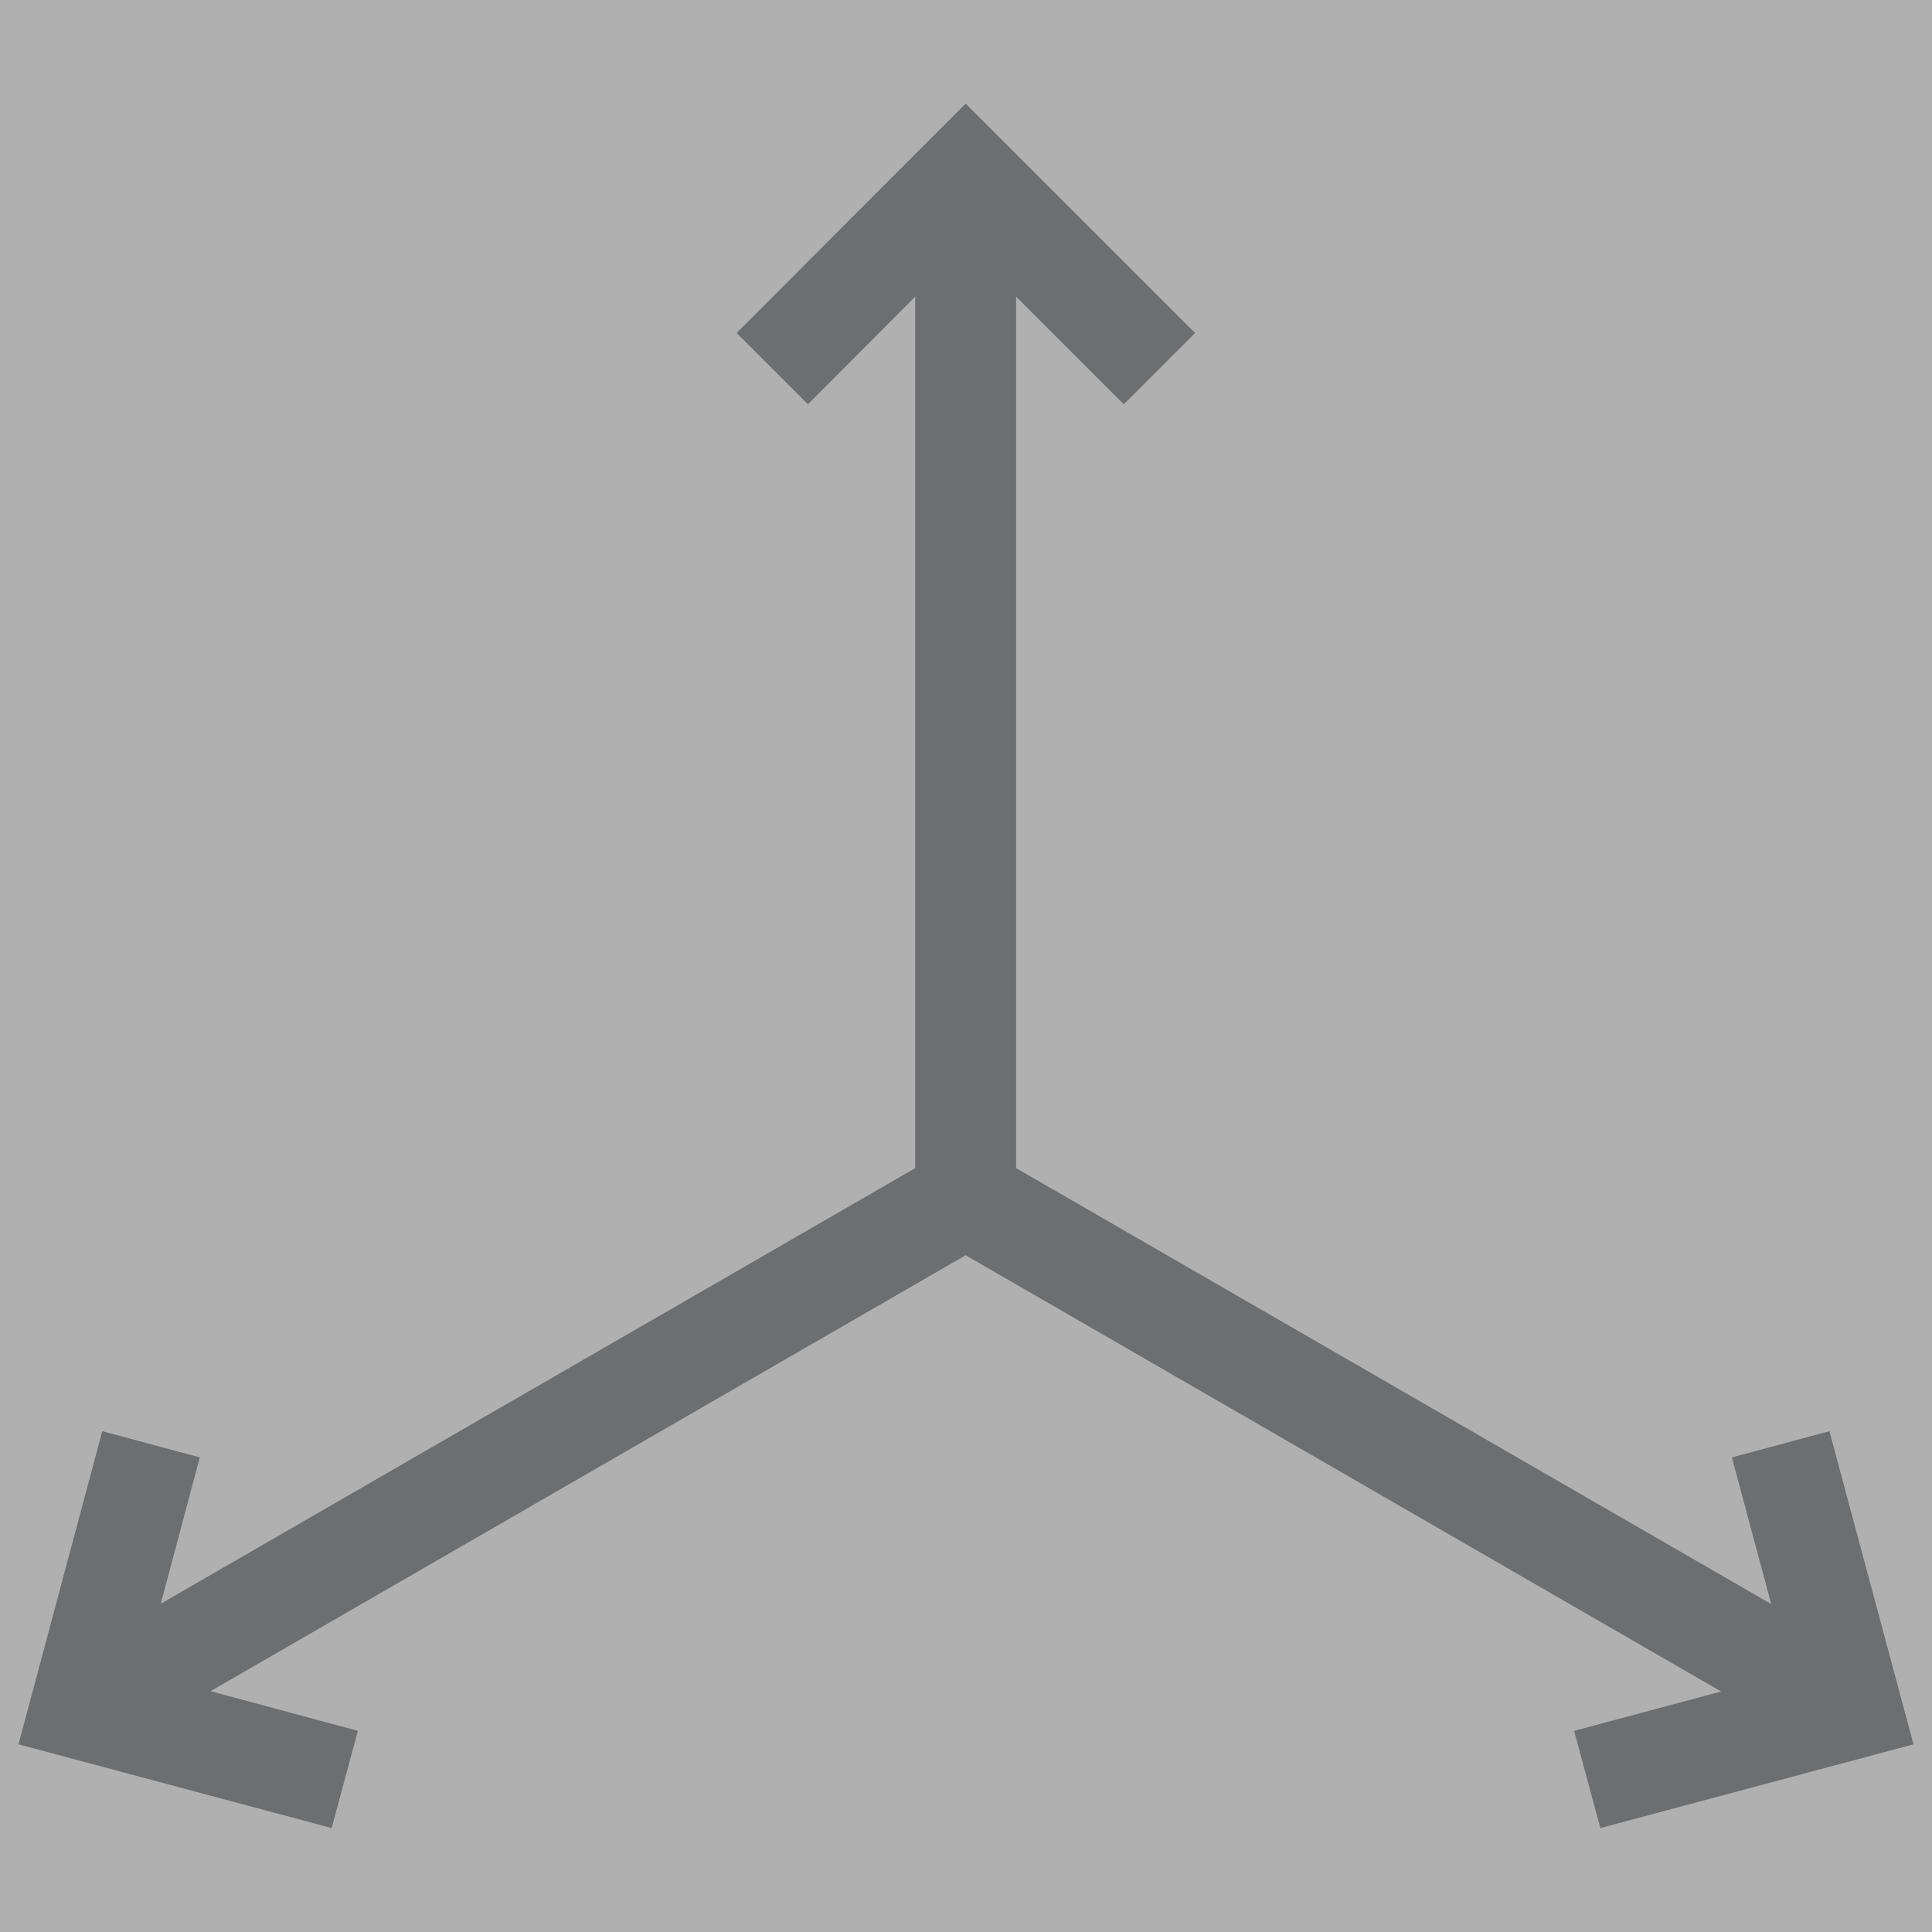 ﻿<svg id="Layer_1" data-name="Layer 1" xmlns="http://www.w3.org/2000/svg" viewBox="0 0 57.44 57.44"><defs><style>.cls-1{fill:#b0b0b0}.cls-2{fill:#6d6e70;}</style></defs><rect class="cls-1" x="-1847.22" y="-2550.38" width="2951.16" height="3933.57"/><polygon class="cls-2" points="54.39 42.55 51.49 43.33 52.66 47.69 30.21 34.73 30.21 8.82 33.41 12.02 35.53 9.9 28.71 3.08 21.9 9.9 24.02 12.02 27.21 8.82 27.21 34.73 4.78 47.68 5.94 43.33 3.04 42.55 0.55 51.86 9.86 54.35 10.64 51.46 6.26 50.28 28.71 37.32 51.17 50.29 46.8 51.46 47.58 54.35 56.89 51.86 54.39 42.55"/></svg>
